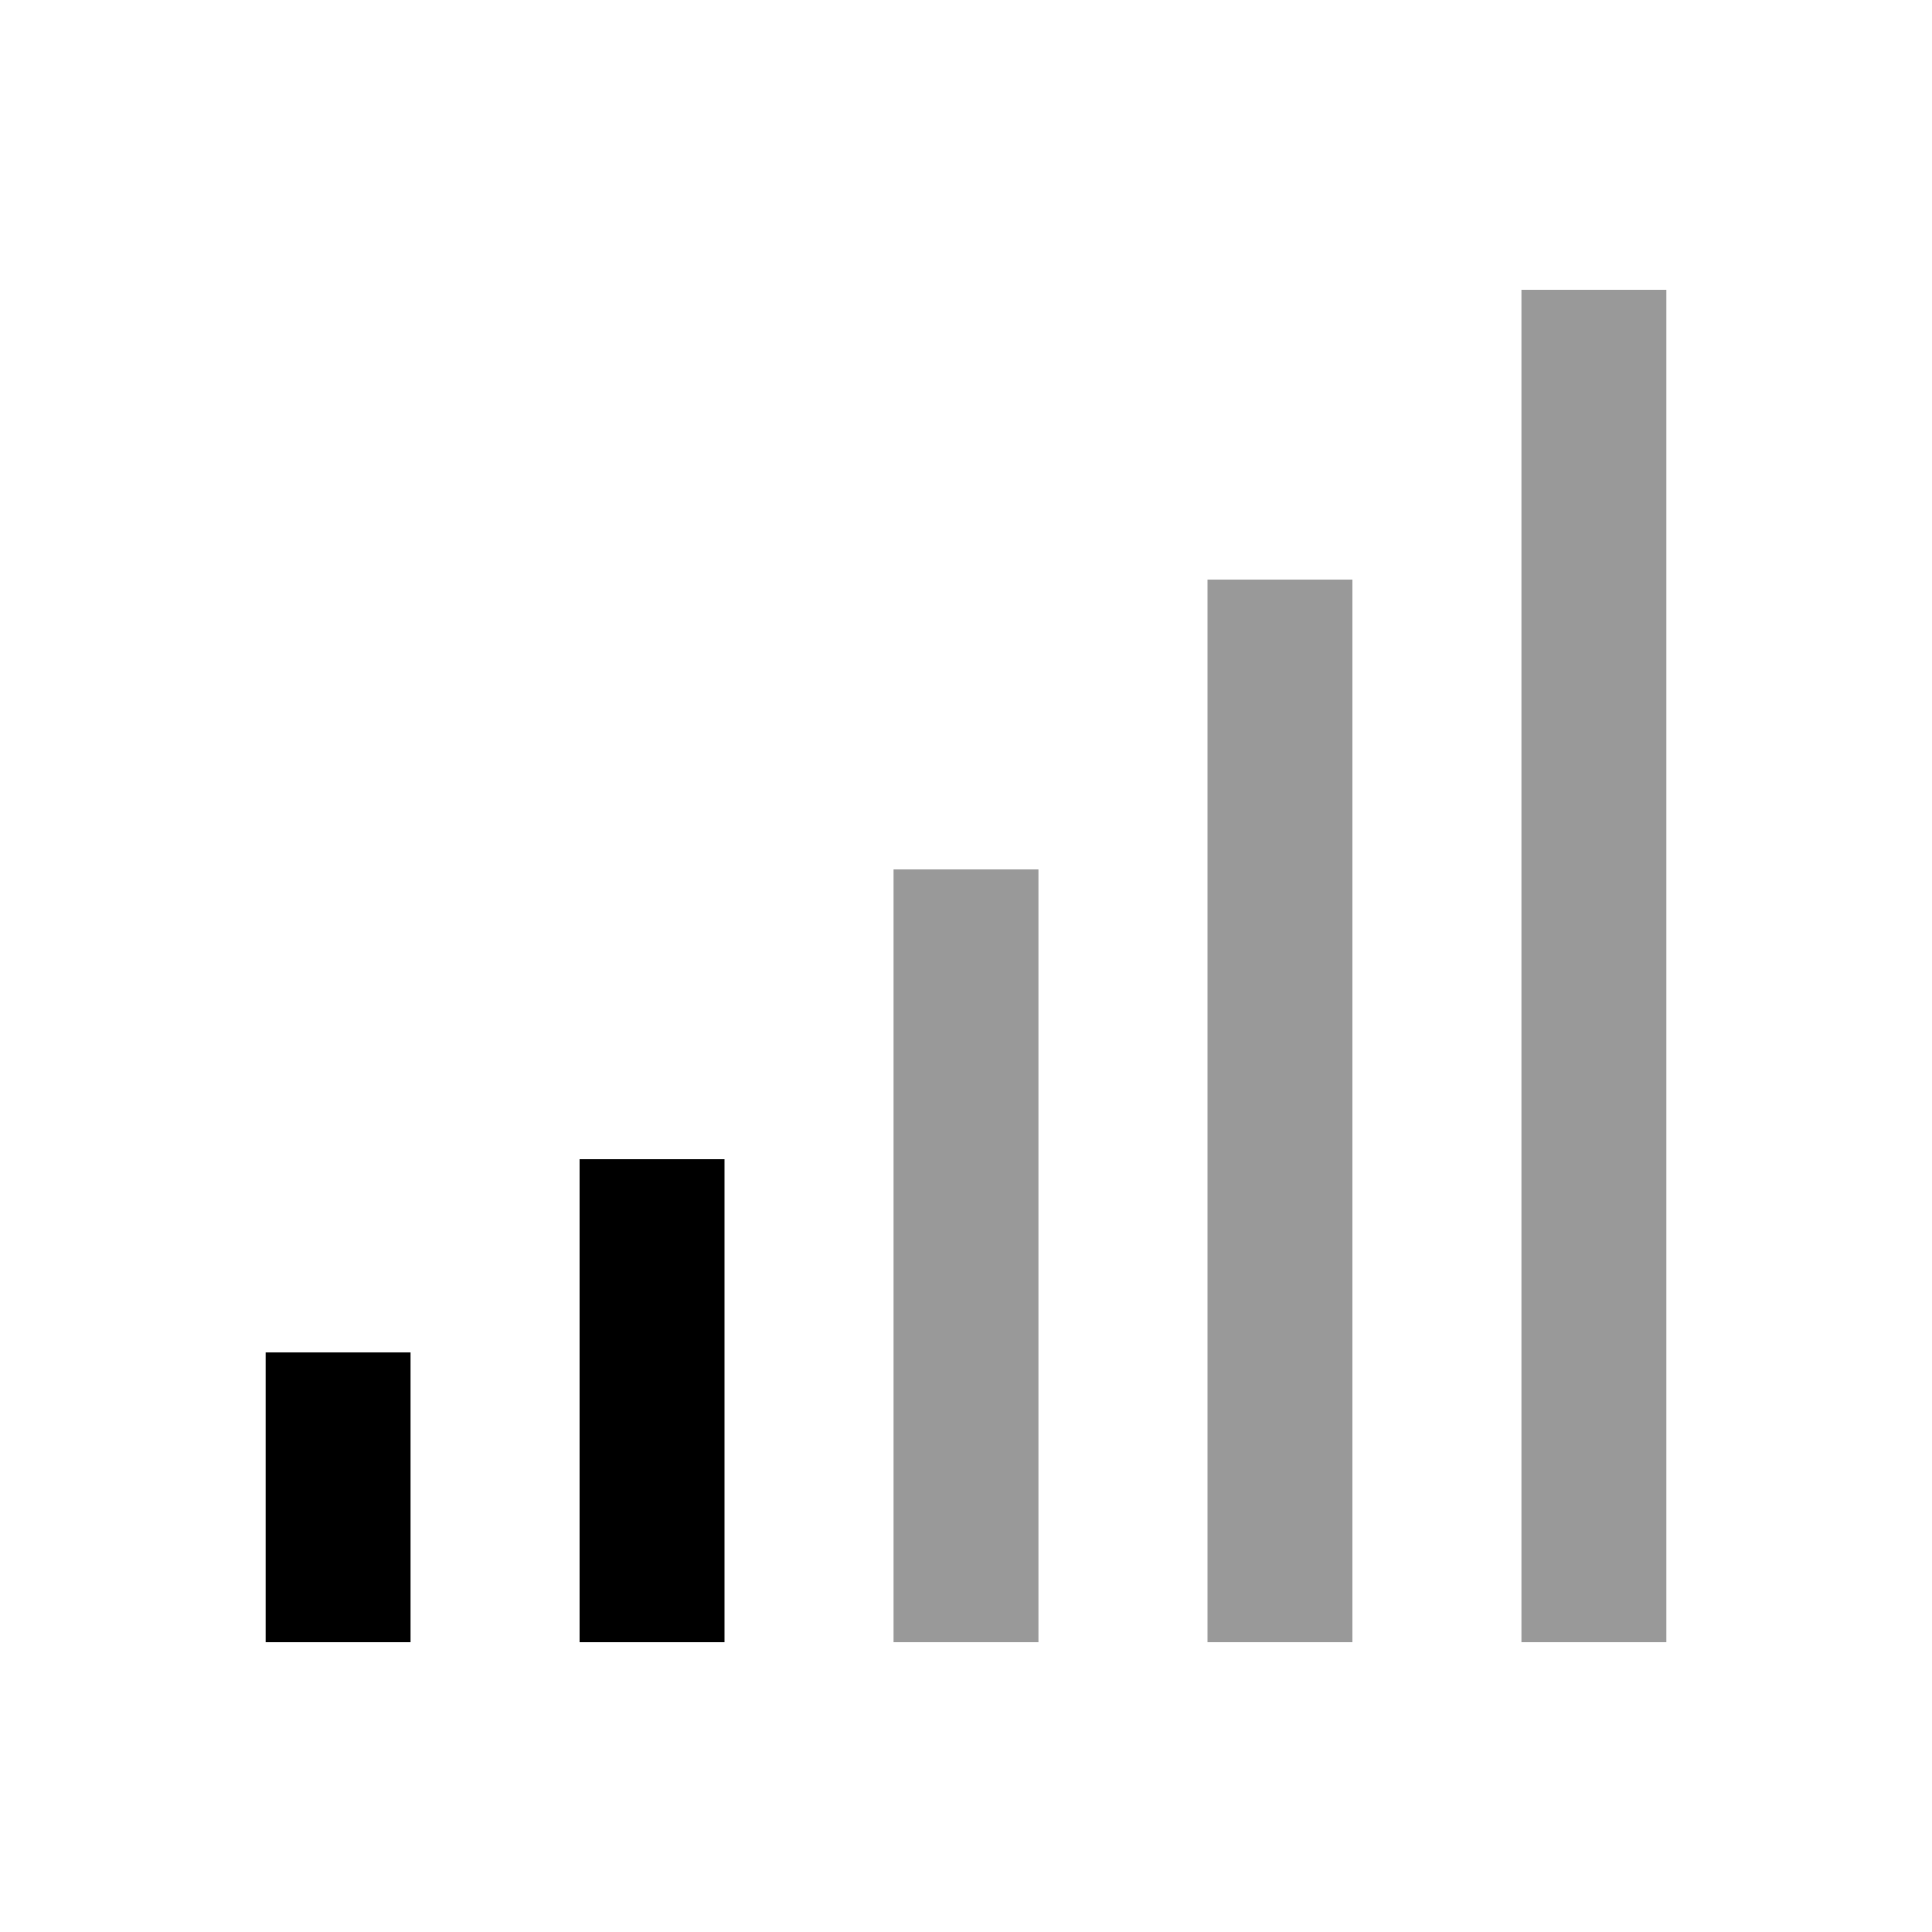 <svg xmlns="http://www.w3.org/2000/svg" viewBox="0 0 640 640"><!--! Font Awesome Pro 7.1.0 by @fontawesome - https://fontawesome.com License - https://fontawesome.com/license (Commercial License) Copyright 2025 Fonticons, Inc. --><path opacity=".4" fill="currentColor" d="M296 288L296 544L344 544L344 288L296 288zM400 192L400 544L448 544L448 192L400 192zM504 96L504 544L552 544L552 96L504 96z"/><path fill="currentColor" d="M240 408L240 384L192 384L192 544L240 544L240 408zM136 472L136 448L88 448L88 544L136 544L136 472z"/></svg>